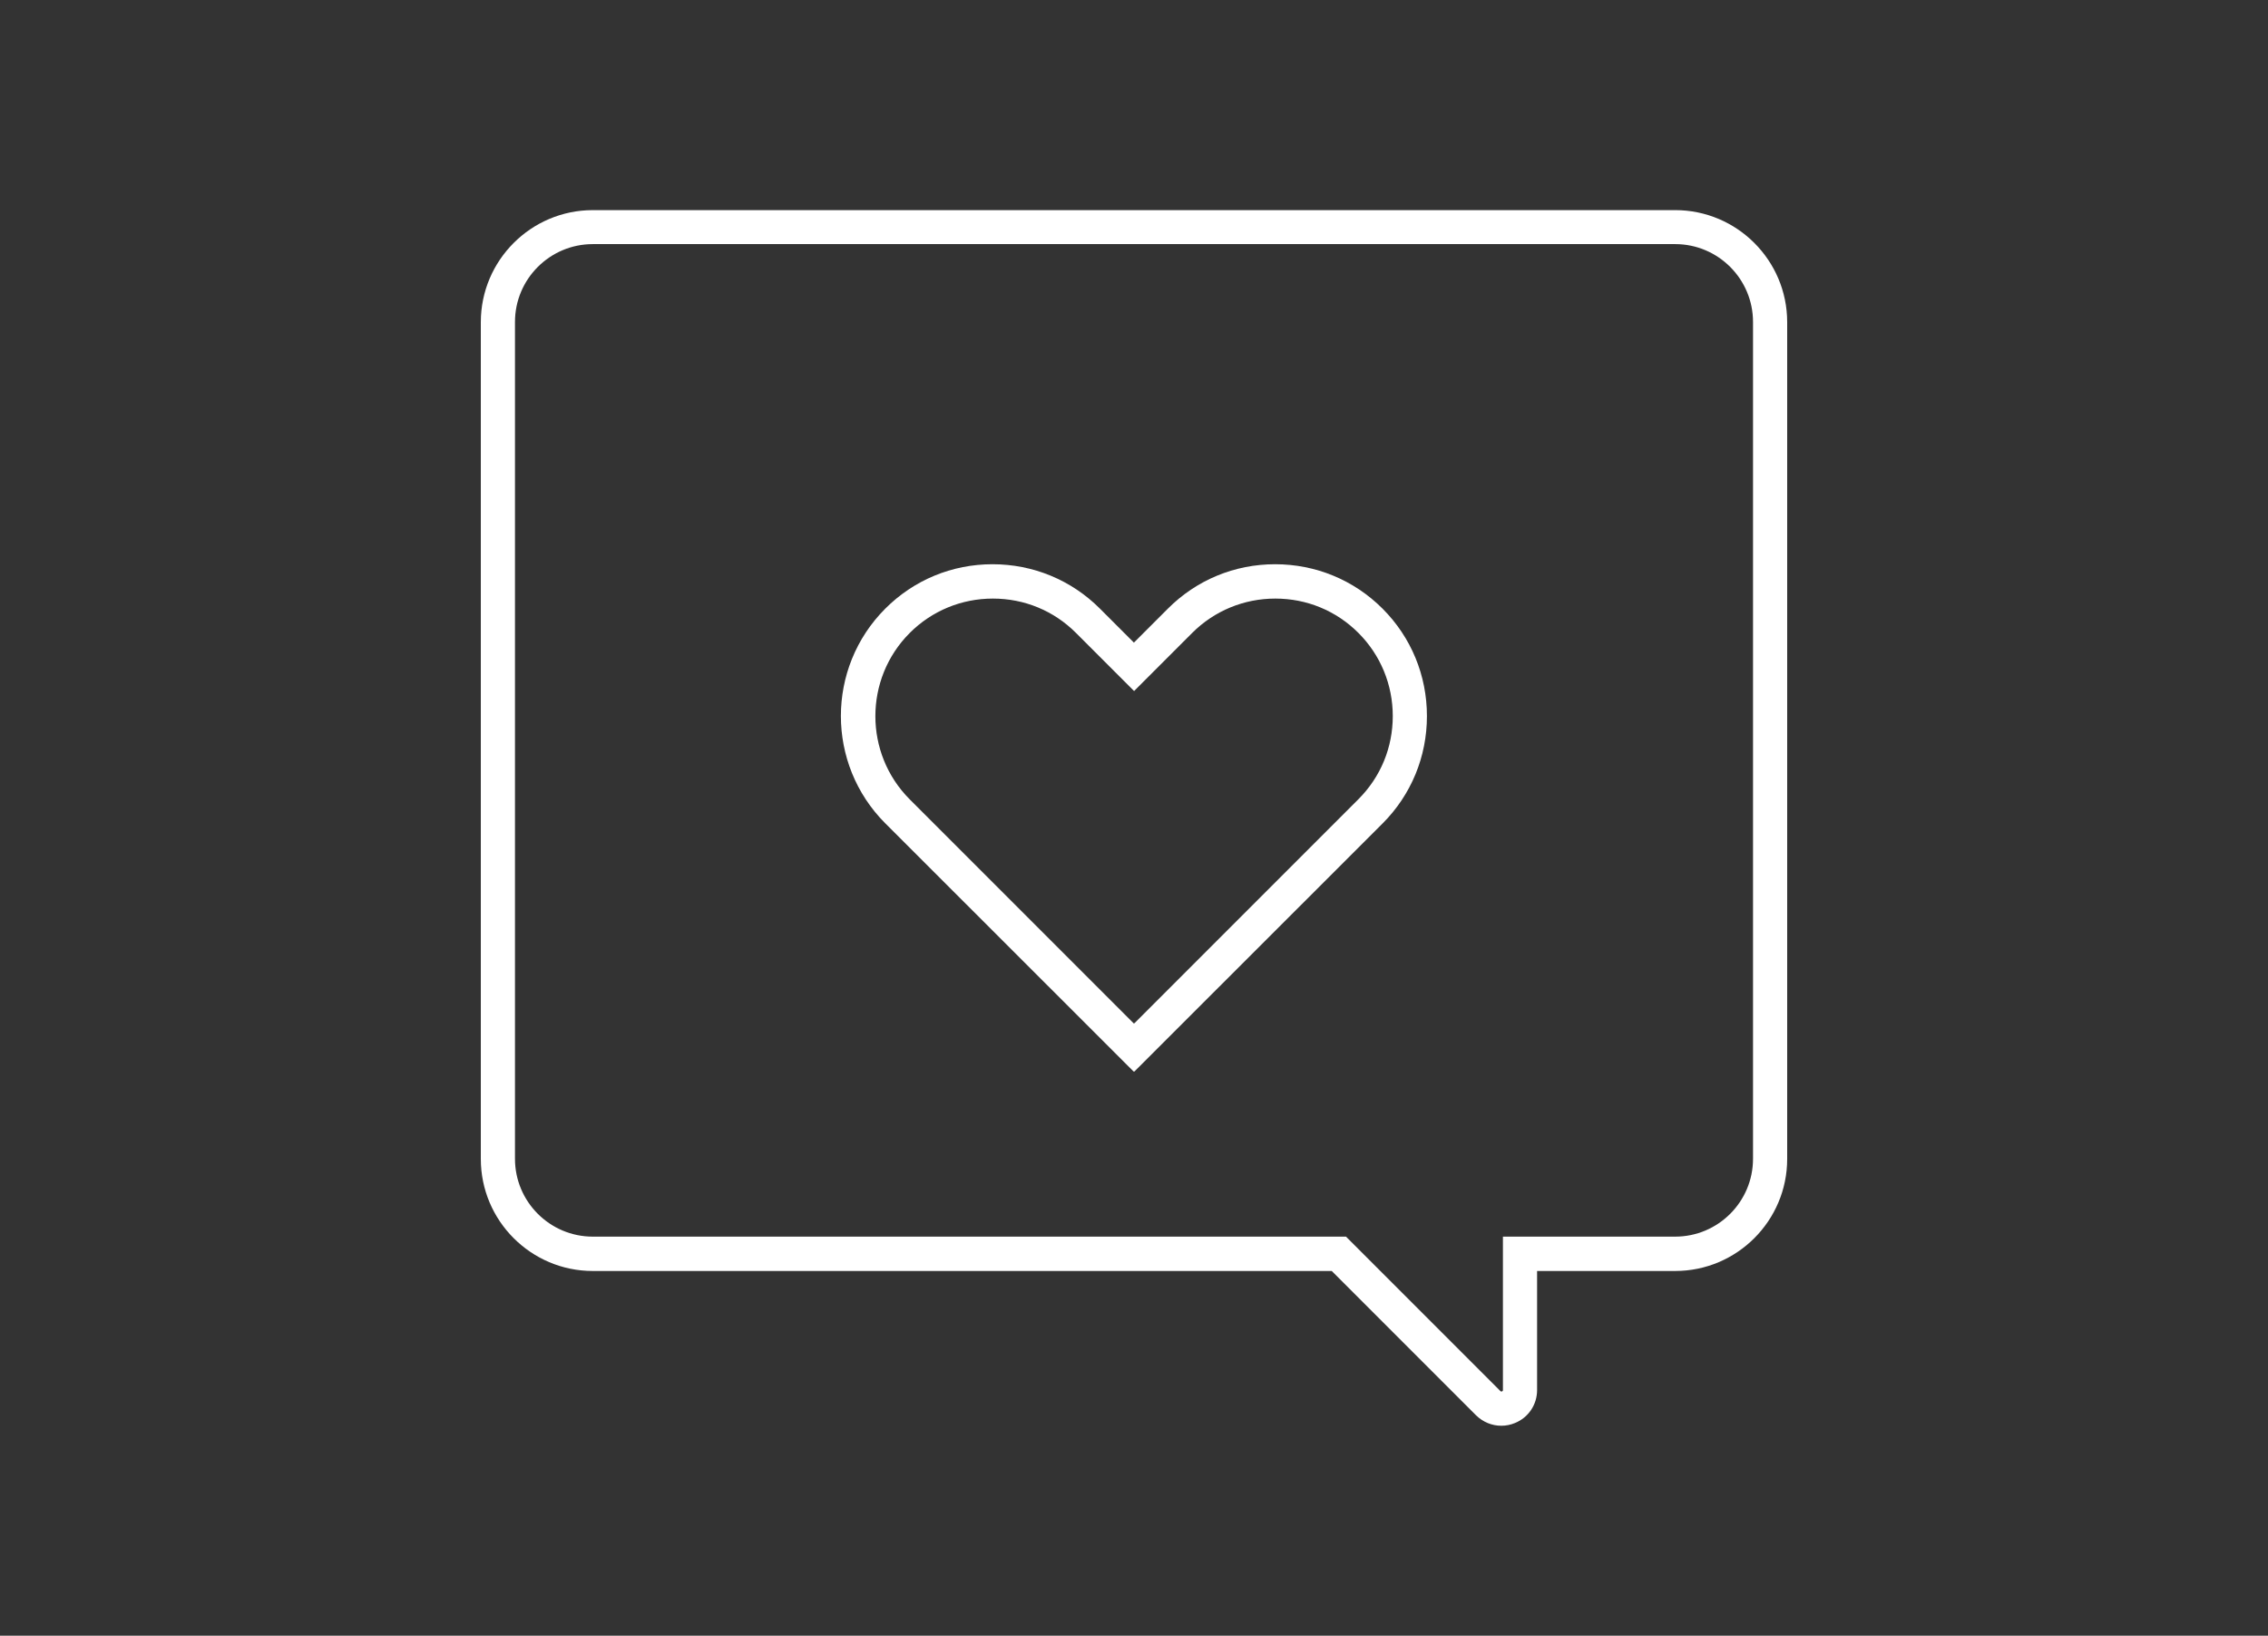 <svg xmlns="http://www.w3.org/2000/svg" xmlns:xlink="http://www.w3.org/1999/xlink" id="Layer_1" x="0px" y="0px" viewBox="0 0 1241.5 895.2" style="enable-background:new 0 0 1241.5 895.2;" xml:space="preserve"><rect x="0" y="0" width="1241.5" height="895.2" fill="#333333" stroke="none"/><style type="text/css">	.st0{fill:#FFFFFF;}</style><g>	<path class="st0" d="M821.8,780.3c-5.1,0-10-2-13.8-5.7l-79-79H324.5c-33.8,0-61.3-27.5-61.3-61.3v-458c0-33.8,27.5-61.3,61.3-61.3   H917c33.8,0,61.3,27.5,61.3,61.3v458c0,33.8-27.5,61.3-61.3,61.3h-75.6v65.2c0,7.9-4.7,15-12.1,18   C826.9,779.8,824.4,780.3,821.8,780.3z M324.5,133.6c-23.5,0-42.6,19.1-42.6,42.6v458c0,23.5,19.1,42.6,42.6,42.6h412.3l84.5,84.5   c0.2,0.2,0.4,0.4,0.9,0.2s0.5-0.5,0.5-0.8v-83.9H917c23.5,0,42.6-19.1,42.6-42.6v-458c0-23.5-19.1-42.6-42.6-42.6H324.5z"></path></g><g>	<path class="st0" d="M620.6,586.5l-136-135.9c-32.4-32.4-32.4-85.1,0-117.5c15.7-15.7,36.5-24.3,58.7-24.3s43.1,8.6,58.8,24.3   l18.6,18.6l18.6-18.6c15.7-15.7,36.5-24.3,58.7-24.3s43.1,8.6,58.8,24.3c15.7,15.7,24.3,36.6,24.3,58.8c0,22.2-8.6,43.1-24.3,58.8   L620.9,586.5l-0.2-0.2L620.6,586.5z M620.7,559.9l0.2,0.2l122.7-122.7c12.2-12.2,18.8-28.3,18.8-45.5s-6.7-33.4-18.8-45.5   c-12.2-12.2-28.3-18.8-45.5-18.8s-33.4,6.7-45.5,18.8l-31.8,31.8L589,346.4c-12.2-12.2-28.3-18.8-45.5-18.8s-33.4,6.7-45.5,18.8   c-25.1,25.1-25.1,66,0,91.1l122.7,122.7L620.7,559.9z"></path></g></svg>